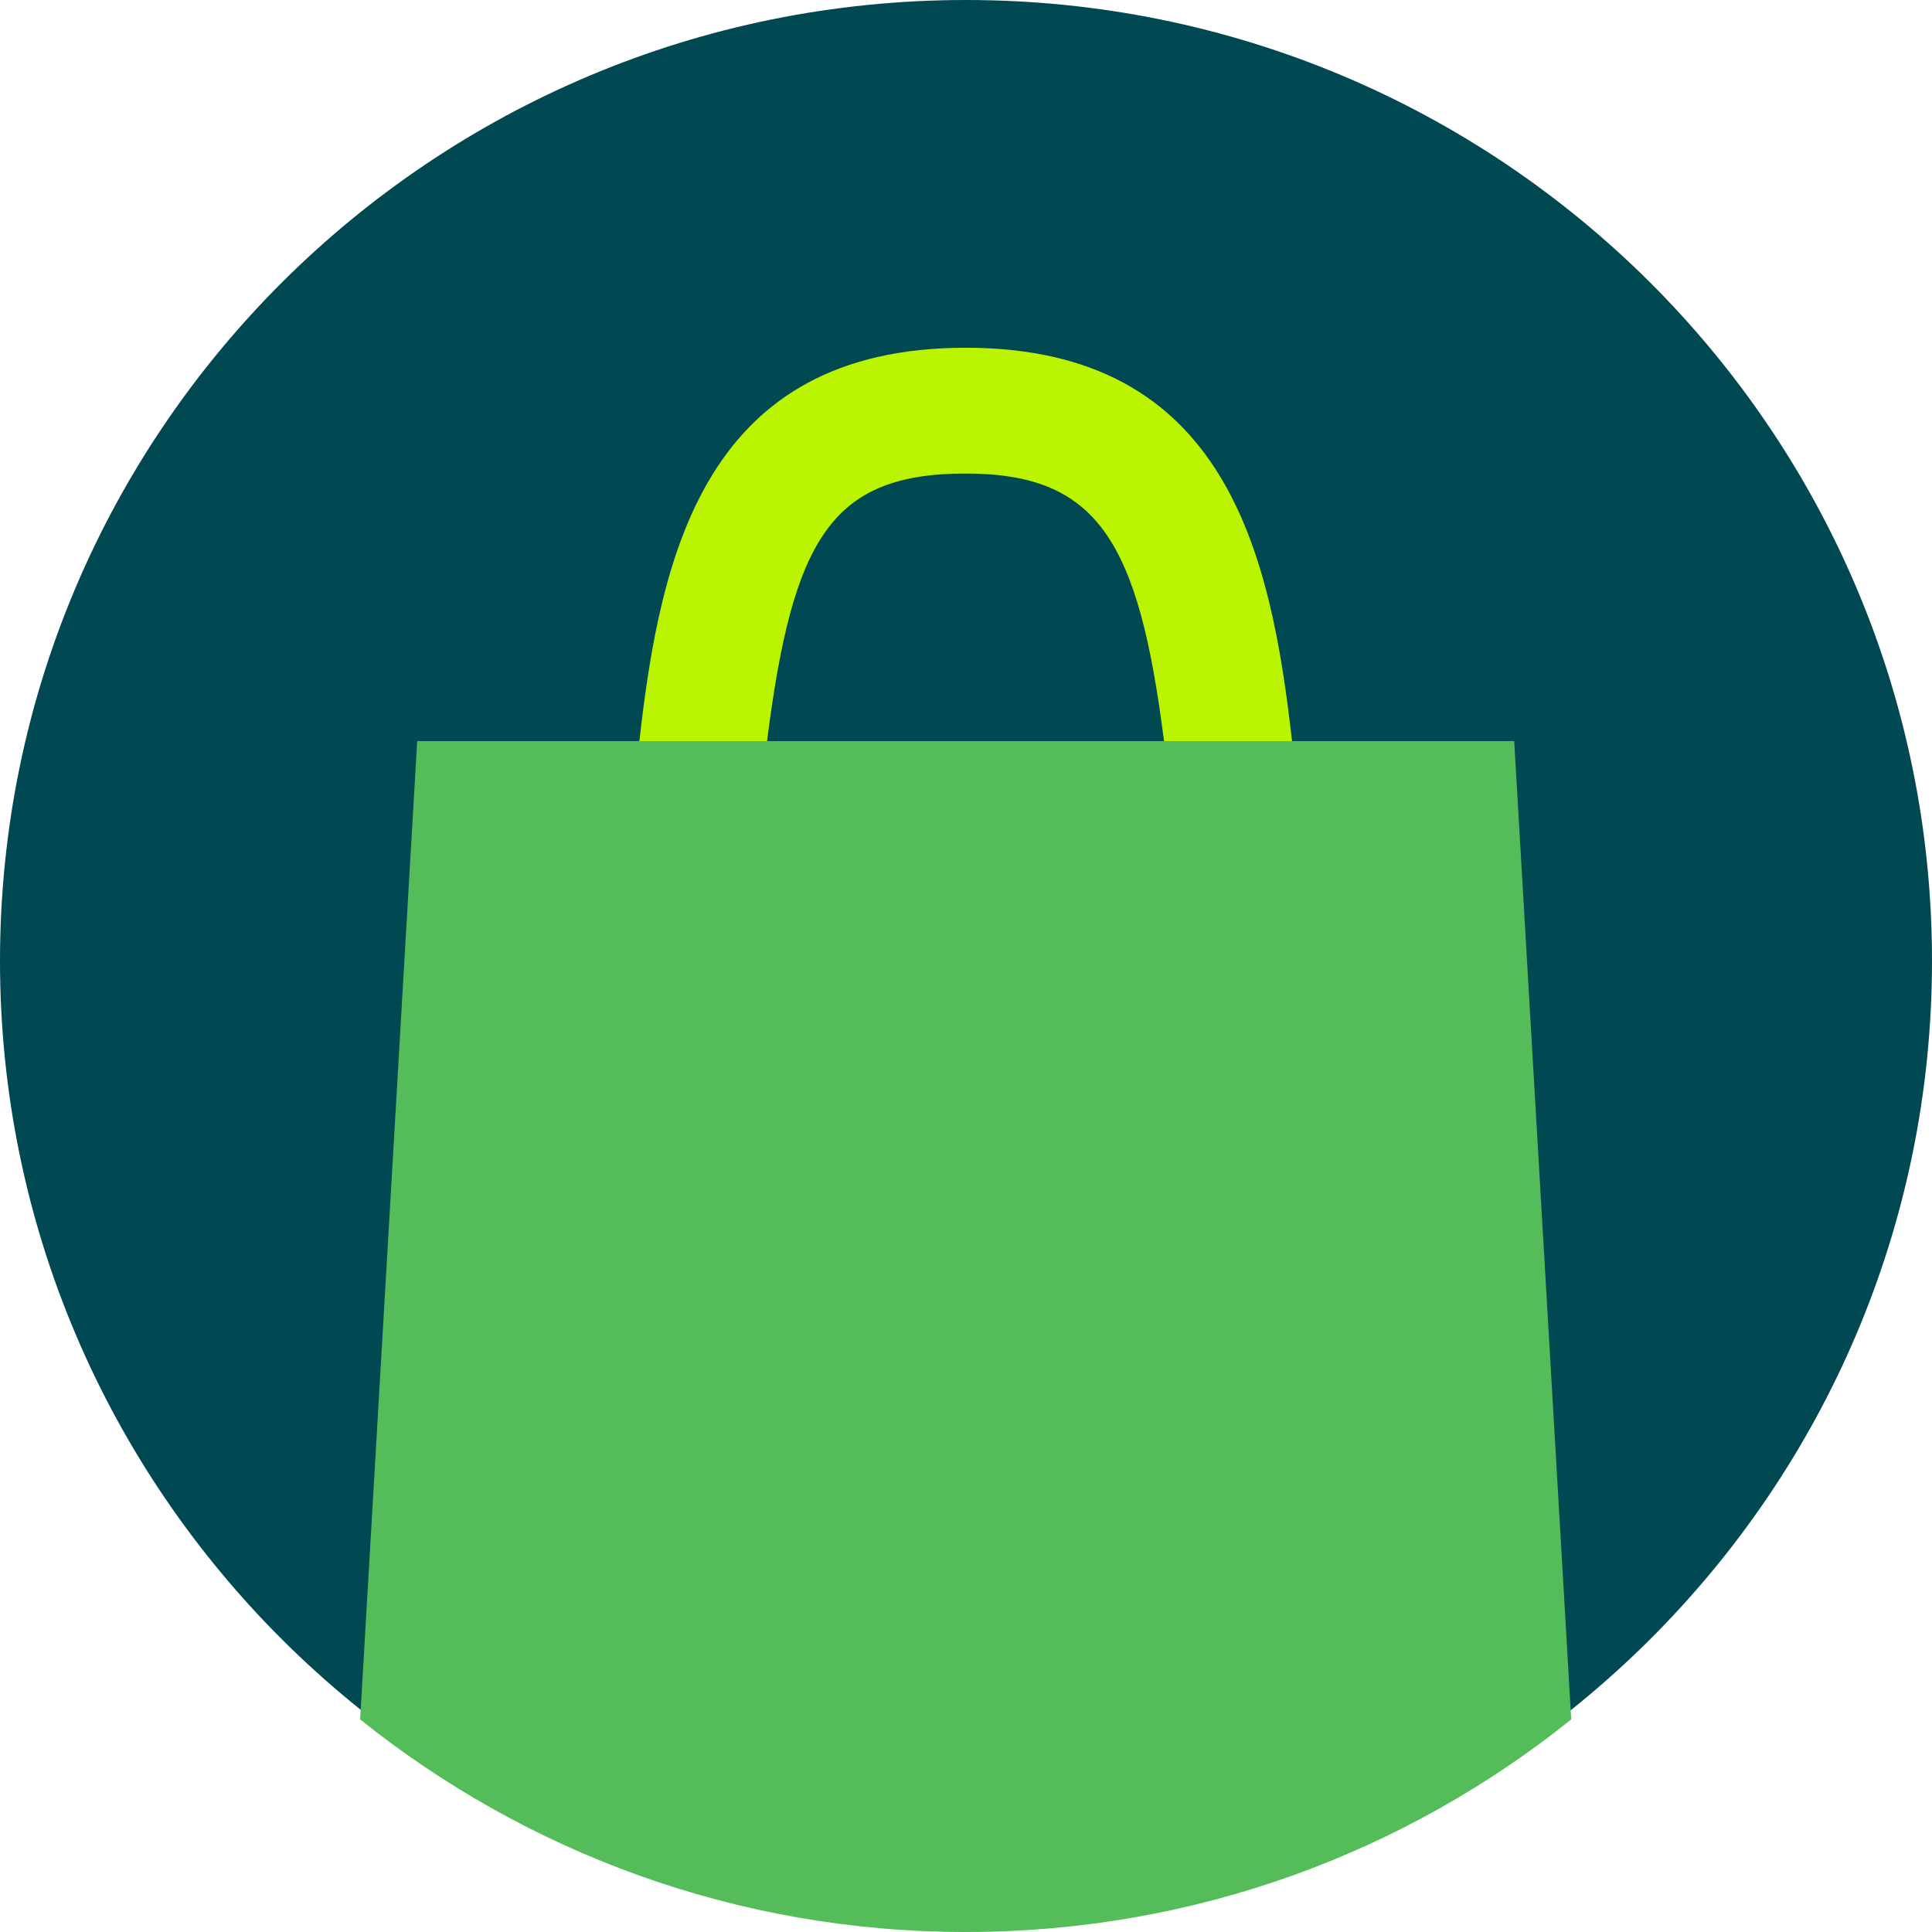 <svg width="80" height="80" viewBox="0 0 80 80" fill="none" xmlns="http://www.w3.org/2000/svg">
<path d="M40 79.577C62.091 79.577 80 61.763 80 39.789C80 17.814 62.091 0 40 0C17.909 0 0 17.814 0 39.789C0 61.763 17.909 79.577 40 79.577Z" fill="#004852"/>
<path d="M26.475 30.687C27.35 22.904 29.212 14.399 39.987 14.399C50.775 14.399 52.625 22.916 53.5 30.687H48.2C47.15 22.444 45.487 19.608 39.987 19.608C34.425 19.608 32.825 22.307 31.762 30.687H26.475Z" fill="#BBF400"/>
<path d="M17.275 30.687L14.912 71.197C21.775 76.693 30.488 80 39.987 80C49.487 80 58.2 76.705 65.062 71.197L62.7 30.687H17.275Z" fill="#55BC5A"/>
</svg>
